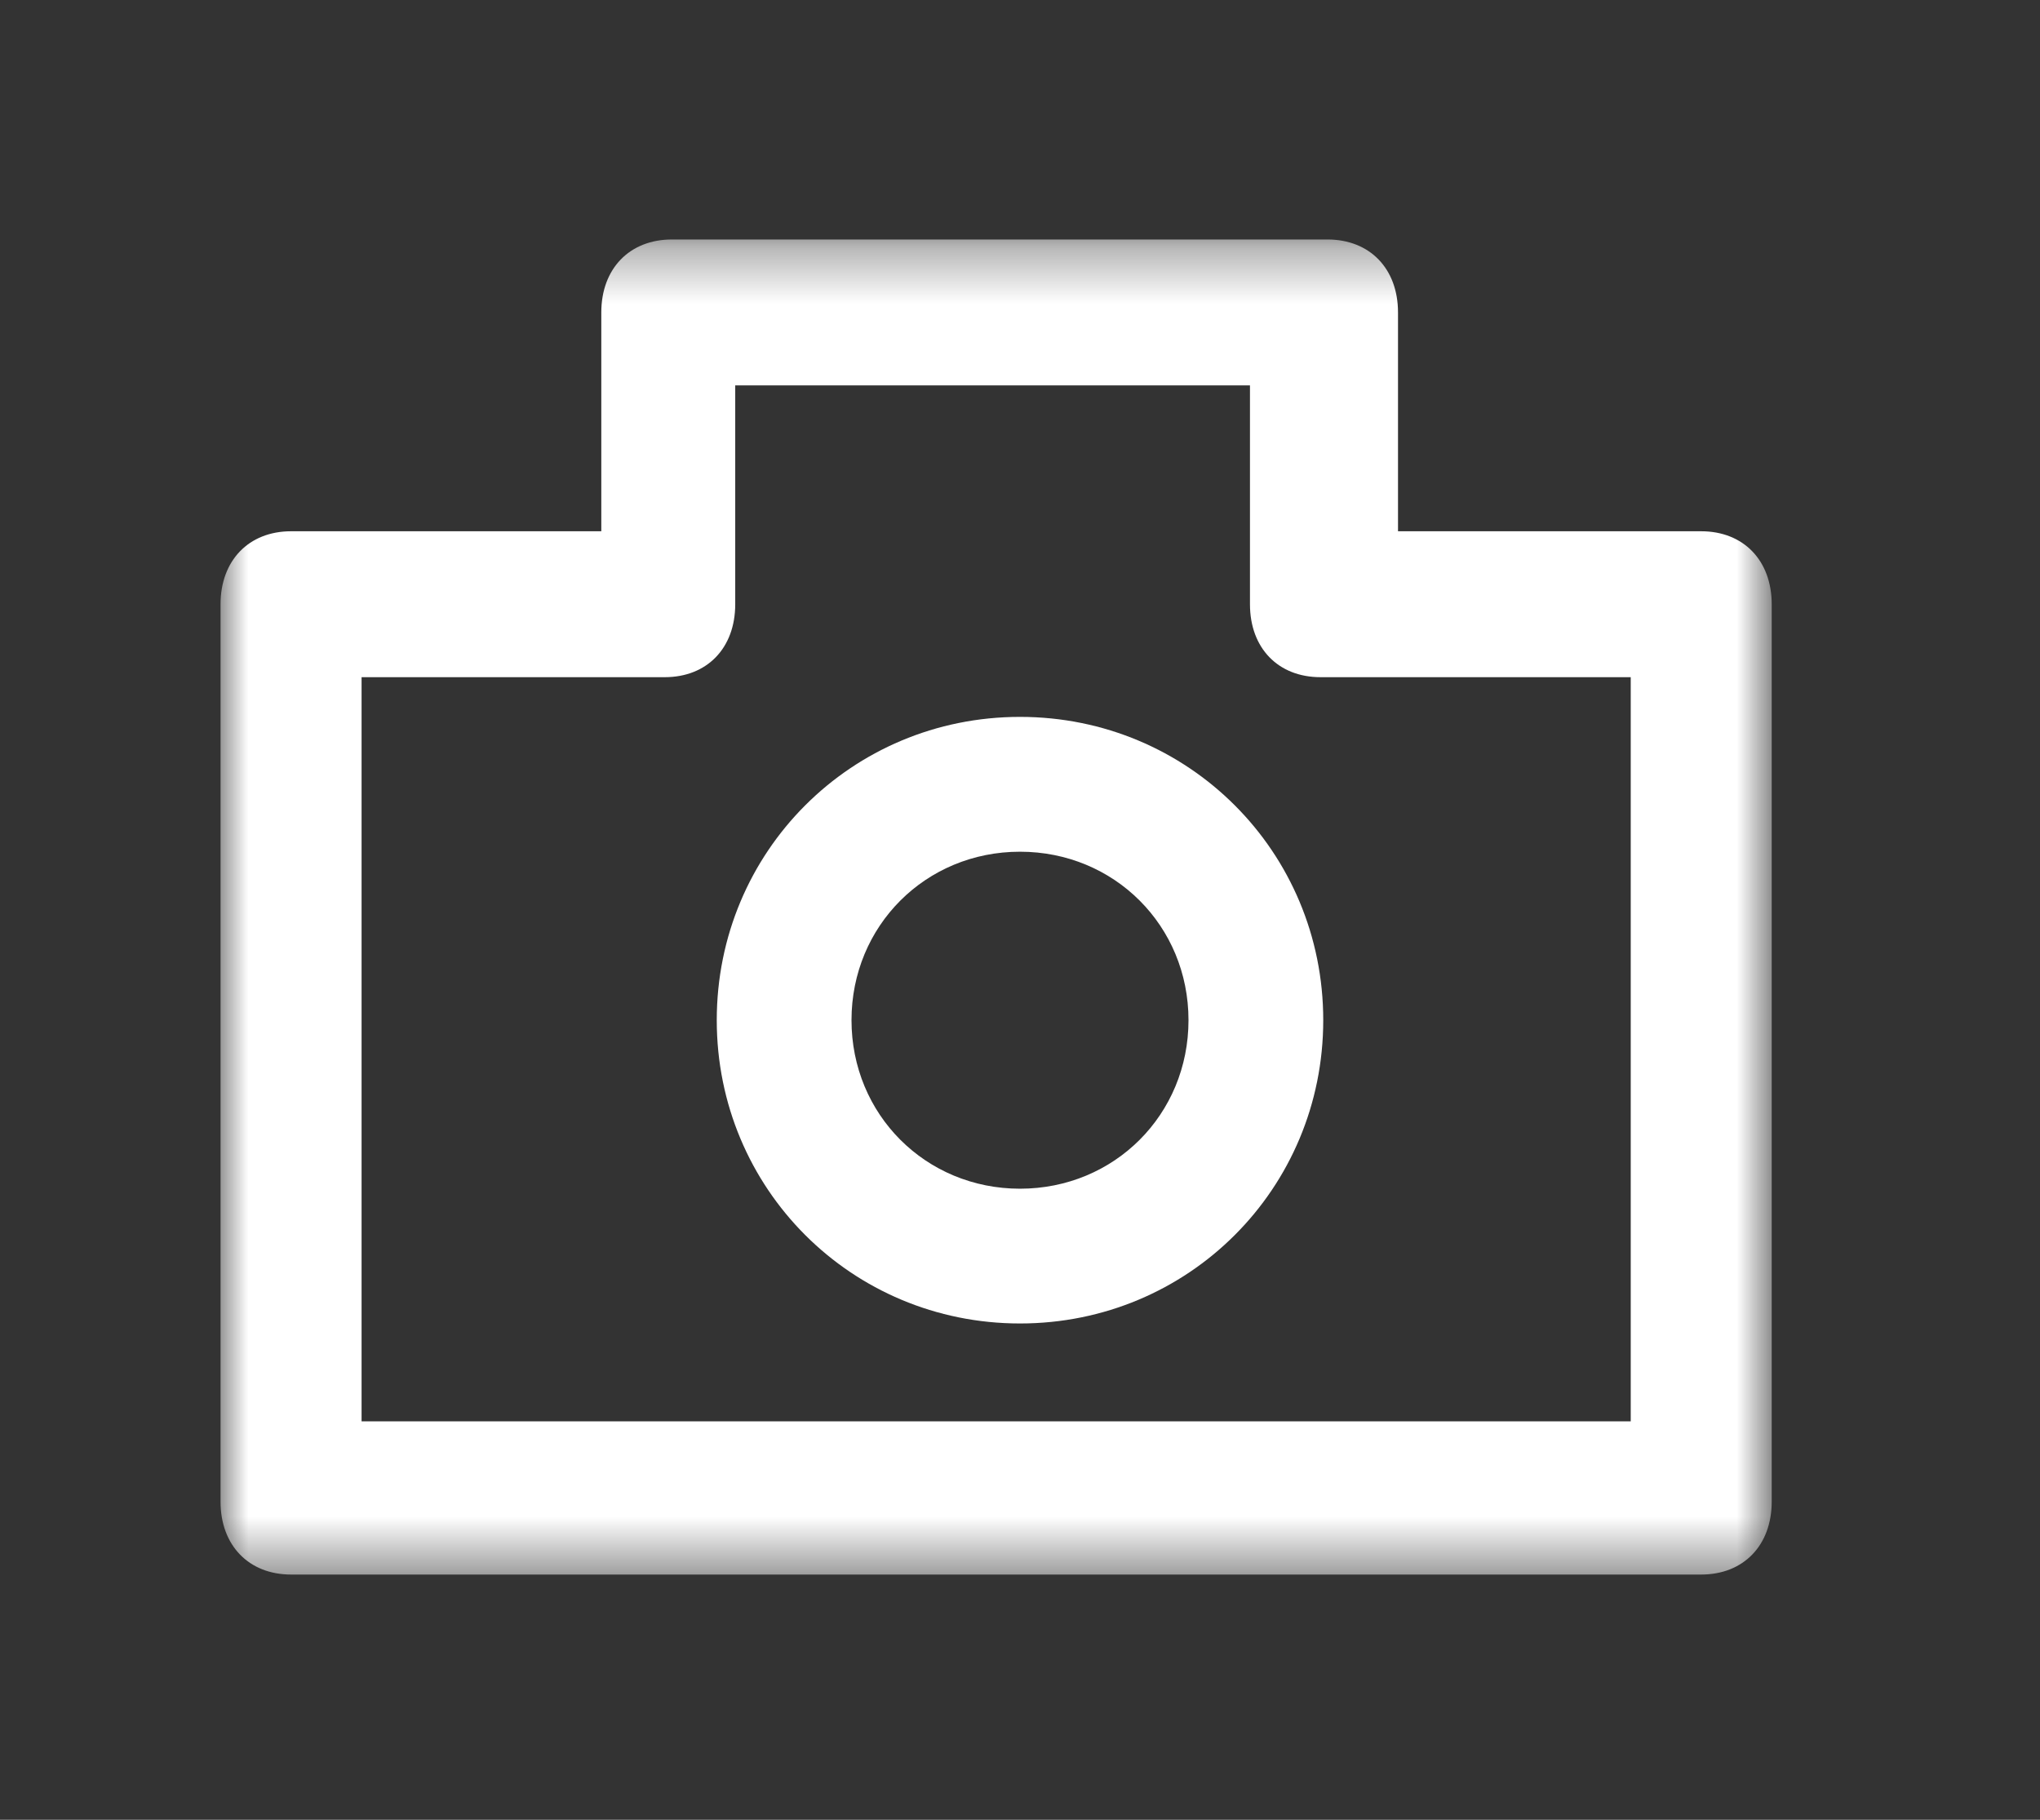<?xml version="1.0" encoding="UTF-8"?>
<svg width="37px" height="33px" viewBox="0 0 37 33" version="1.1" xmlns="http://www.w3.org/2000/svg" xmlns:xlink="http://www.w3.org/1999/xlink">
    <rect x="0" y="0" width="37" height="33" fill="#333333" stroke="none"/>
    <!-- Generator: Sketch 47.1 (45422) - http://www.bohemiancoding.com/sketch -->
    <title>Artboard</title>
    <desc>Created with Sketch.</desc>
    <defs>
        <polygon id="path-1" points="28.134 24.553 28.134 0.343 0 0.343 0 24.553 28.134 24.553"></polygon>
    </defs>
    <g id="Page-1" stroke="none" stroke-width="1" fill="none" fill-rule="evenodd">
        <g id="Artboard">
            <g id="Page-1" transform="translate(4, 4)">
                <g id="Group-3">
                    <mask id="mask-2" fill="white">
                        <use xlink:href="#path-1"></use>
                    </mask>
                    <g id="Clip-2"></g>
                    <path d="M25.577,21.775 L2.558,21.775 L2.558,8.28 L8.057,8.28 C8.824,8.28 9.335,7.752 9.335,6.958 L9.335,2.989 L18.671,2.989 L18.671,6.958 C18.671,7.752 19.182,8.28 19.95,8.28 L25.577,8.28 L25.577,21.775 Z M26.855,5.634 L21.356,5.634 L21.356,1.665 C21.356,0.872 20.845,0.343 20.078,0.343 L8.185,0.343 C7.418,0.343 6.906,0.872 6.906,1.665 L6.906,5.634 L1.279,5.634 C0.512,5.634 0,6.164 0,6.958 L0,23.231 C0,24.024 0.512,24.553 1.279,24.553 L26.855,24.553 C27.623,24.553 28.134,24.024 28.134,23.231 L28.134,6.958 C28.134,6.164 27.623,5.634 26.855,5.634 L26.855,5.634 Z" id="Fill-1" fill="#FFFFFF" mask="url(#mask-2)"></path>
                </g>
                <path d="M14.5,17.556 C12.789,17.556 11.444,16.211 11.444,14.5 C11.444,12.789 12.789,11.445 14.5,11.445 C16.212,11.445 17.556,12.789 17.556,14.5 C17.556,16.211 16.212,17.556 14.5,17.556 M14.5,9 C11.444,9 9,11.445 9,14.5 C9,17.556 11.444,20 14.5,20 C17.556,20 20,17.556 20,14.5 C20,11.445 17.556,9 14.5,9" id="Fill-4" fill="#FFFFFF"></path>
            </g>
        </g>
    </g>
</svg>